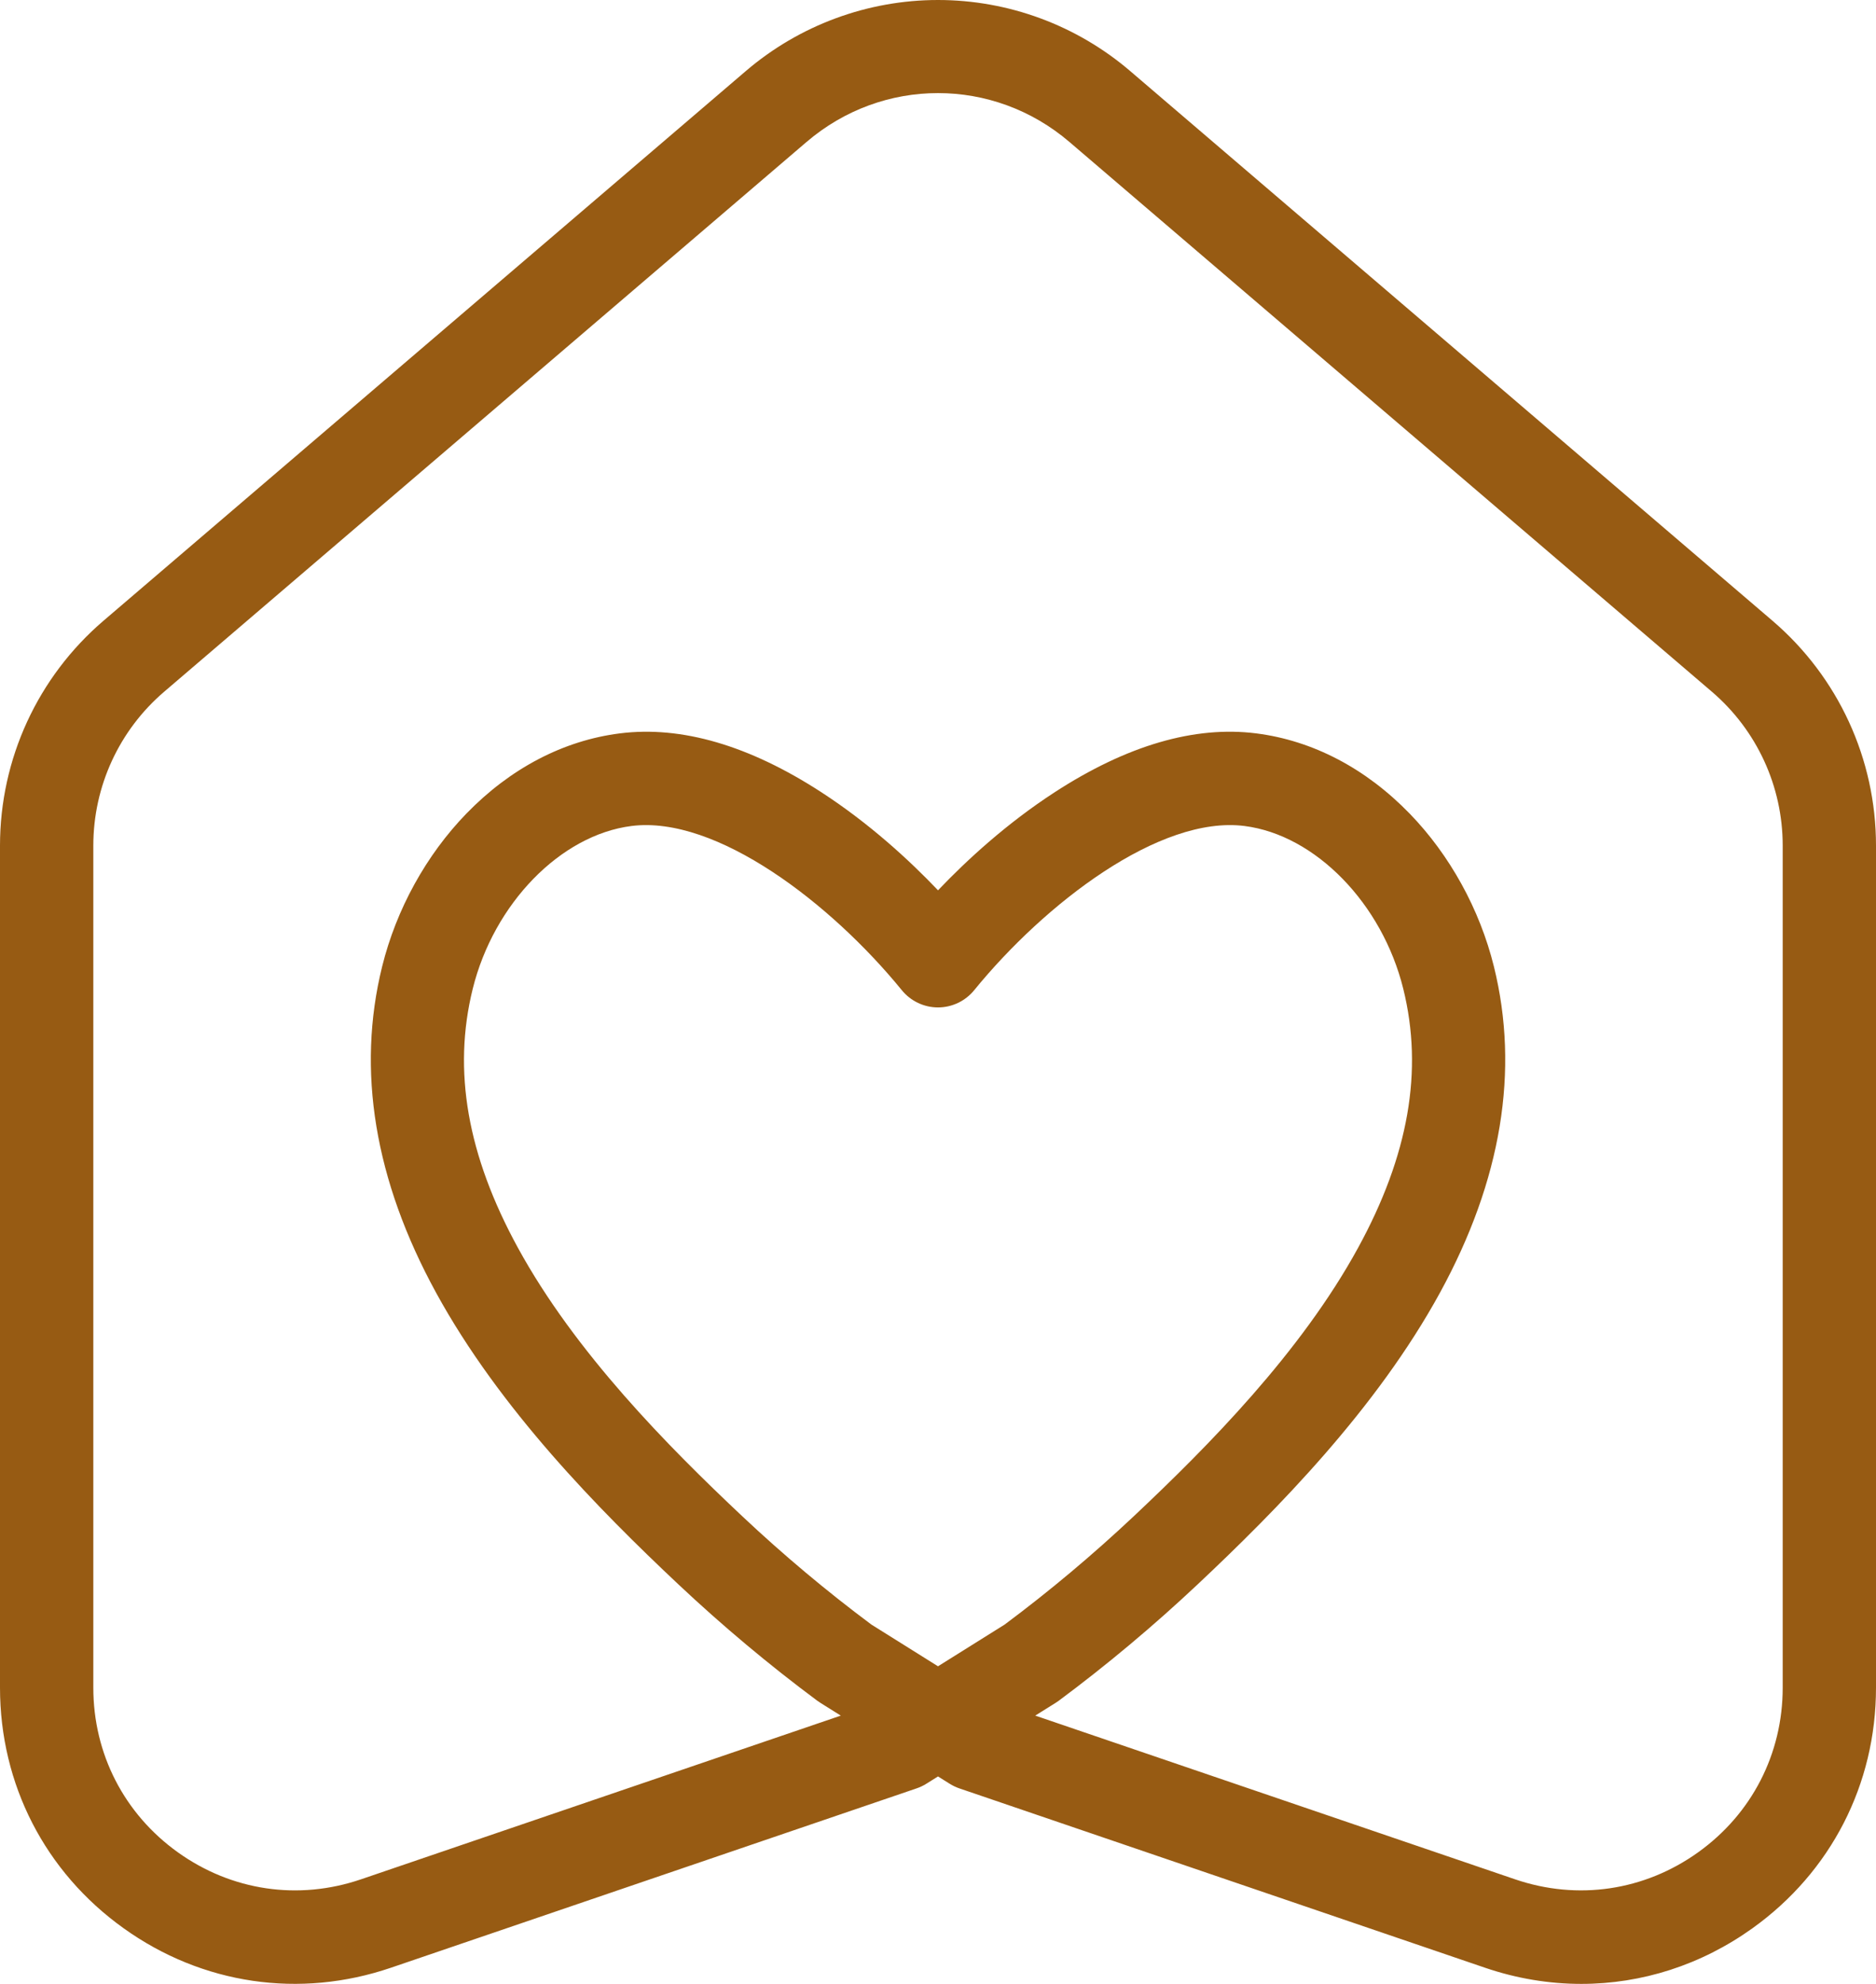 <?xml version="1.0" encoding="UTF-8"?>
<svg xmlns="http://www.w3.org/2000/svg" width="280" height="296" viewBox="0 0 280 296" fill="none">
  <path d="M236.02 296C231.221 296 226.376 295.204 221.64 293.588L143.19 266.83C142.683 266.658 142.199 266.425 141.744 266.14L140 265.048L138.256 266.14C137.801 266.425 137.317 266.654 136.81 266.827L58.363 293.584C44.72 298.236 30.172 296.093 18.448 287.698C6.722 279.31 0 266.223 0 251.799V126.17C0 113.246 5.631 101.015 15.45 92.613L111.324 10.595C119.31 3.763 129.494 0 140 0C150.506 0 160.69 3.763 168.676 10.595L264.549 92.617C274.369 101.018 280 113.249 280 126.173V251.802C280 266.226 273.278 279.313 261.555 287.705C253.901 293.183 245.043 296 236.02 296ZM154.509 255.97L226.134 280.398C235.472 283.583 245.428 282.113 253.45 276.37C261.472 270.626 266.075 261.67 266.075 251.799V126.17C266.075 117.324 262.221 108.955 255.503 103.205L159.622 21.186C148.251 11.458 131.746 11.458 120.374 21.186L24.501 103.208C17.782 108.955 13.928 117.327 13.928 126.173V251.802C13.928 261.674 18.528 270.629 26.553 276.373C34.579 282.117 44.531 283.583 53.87 280.401L125.491 255.973L122.434 254.058C122.278 253.962 122.125 253.856 121.976 253.747C114.813 248.424 107.852 242.594 101.279 236.416C89.417 225.26 74.58 210.229 65.082 192.868C55.906 176.092 53.2 159.716 57.037 144.204C59.146 135.676 63.609 127.577 69.602 121.398C76.165 114.633 84.081 110.491 92.501 109.423C101.697 108.258 111.822 111.212 122.59 118.203C129.749 122.852 135.686 128.307 140.003 132.836C144.321 128.307 150.257 122.852 157.417 118.203C168.185 111.212 178.31 108.255 187.506 109.423C195.922 110.491 203.842 114.633 210.405 121.398C216.4 127.58 220.861 135.68 222.97 144.204C226.807 159.716 224.101 176.092 214.925 192.868C205.43 210.229 190.593 225.26 178.727 236.416C172.155 242.594 165.194 248.424 158.031 253.747C157.881 253.856 157.729 253.962 157.573 254.058L154.512 255.973L154.509 255.97ZM130.058 242.388L140 248.613L149.946 242.388C156.601 237.431 163.071 232.006 169.187 226.256C180.299 215.807 194.152 201.811 202.701 186.172C210.252 172.365 212.457 159.73 209.446 147.545C206.296 134.804 196.33 124.584 185.751 123.24C173.067 121.631 155.938 134.814 145.396 147.745C144.072 149.367 142.093 150.309 140 150.309C137.907 150.309 135.928 149.367 134.604 147.745C124.062 134.814 106.933 121.631 94.249 123.24C83.67 124.58 73.708 134.804 70.554 147.545C67.539 159.73 69.748 172.362 77.299 186.169C85.852 201.807 99.704 215.803 110.813 226.252C116.929 232.003 123.399 237.428 130.054 242.385L130.058 242.388Z" fill="#975B13"></path>
</svg>
